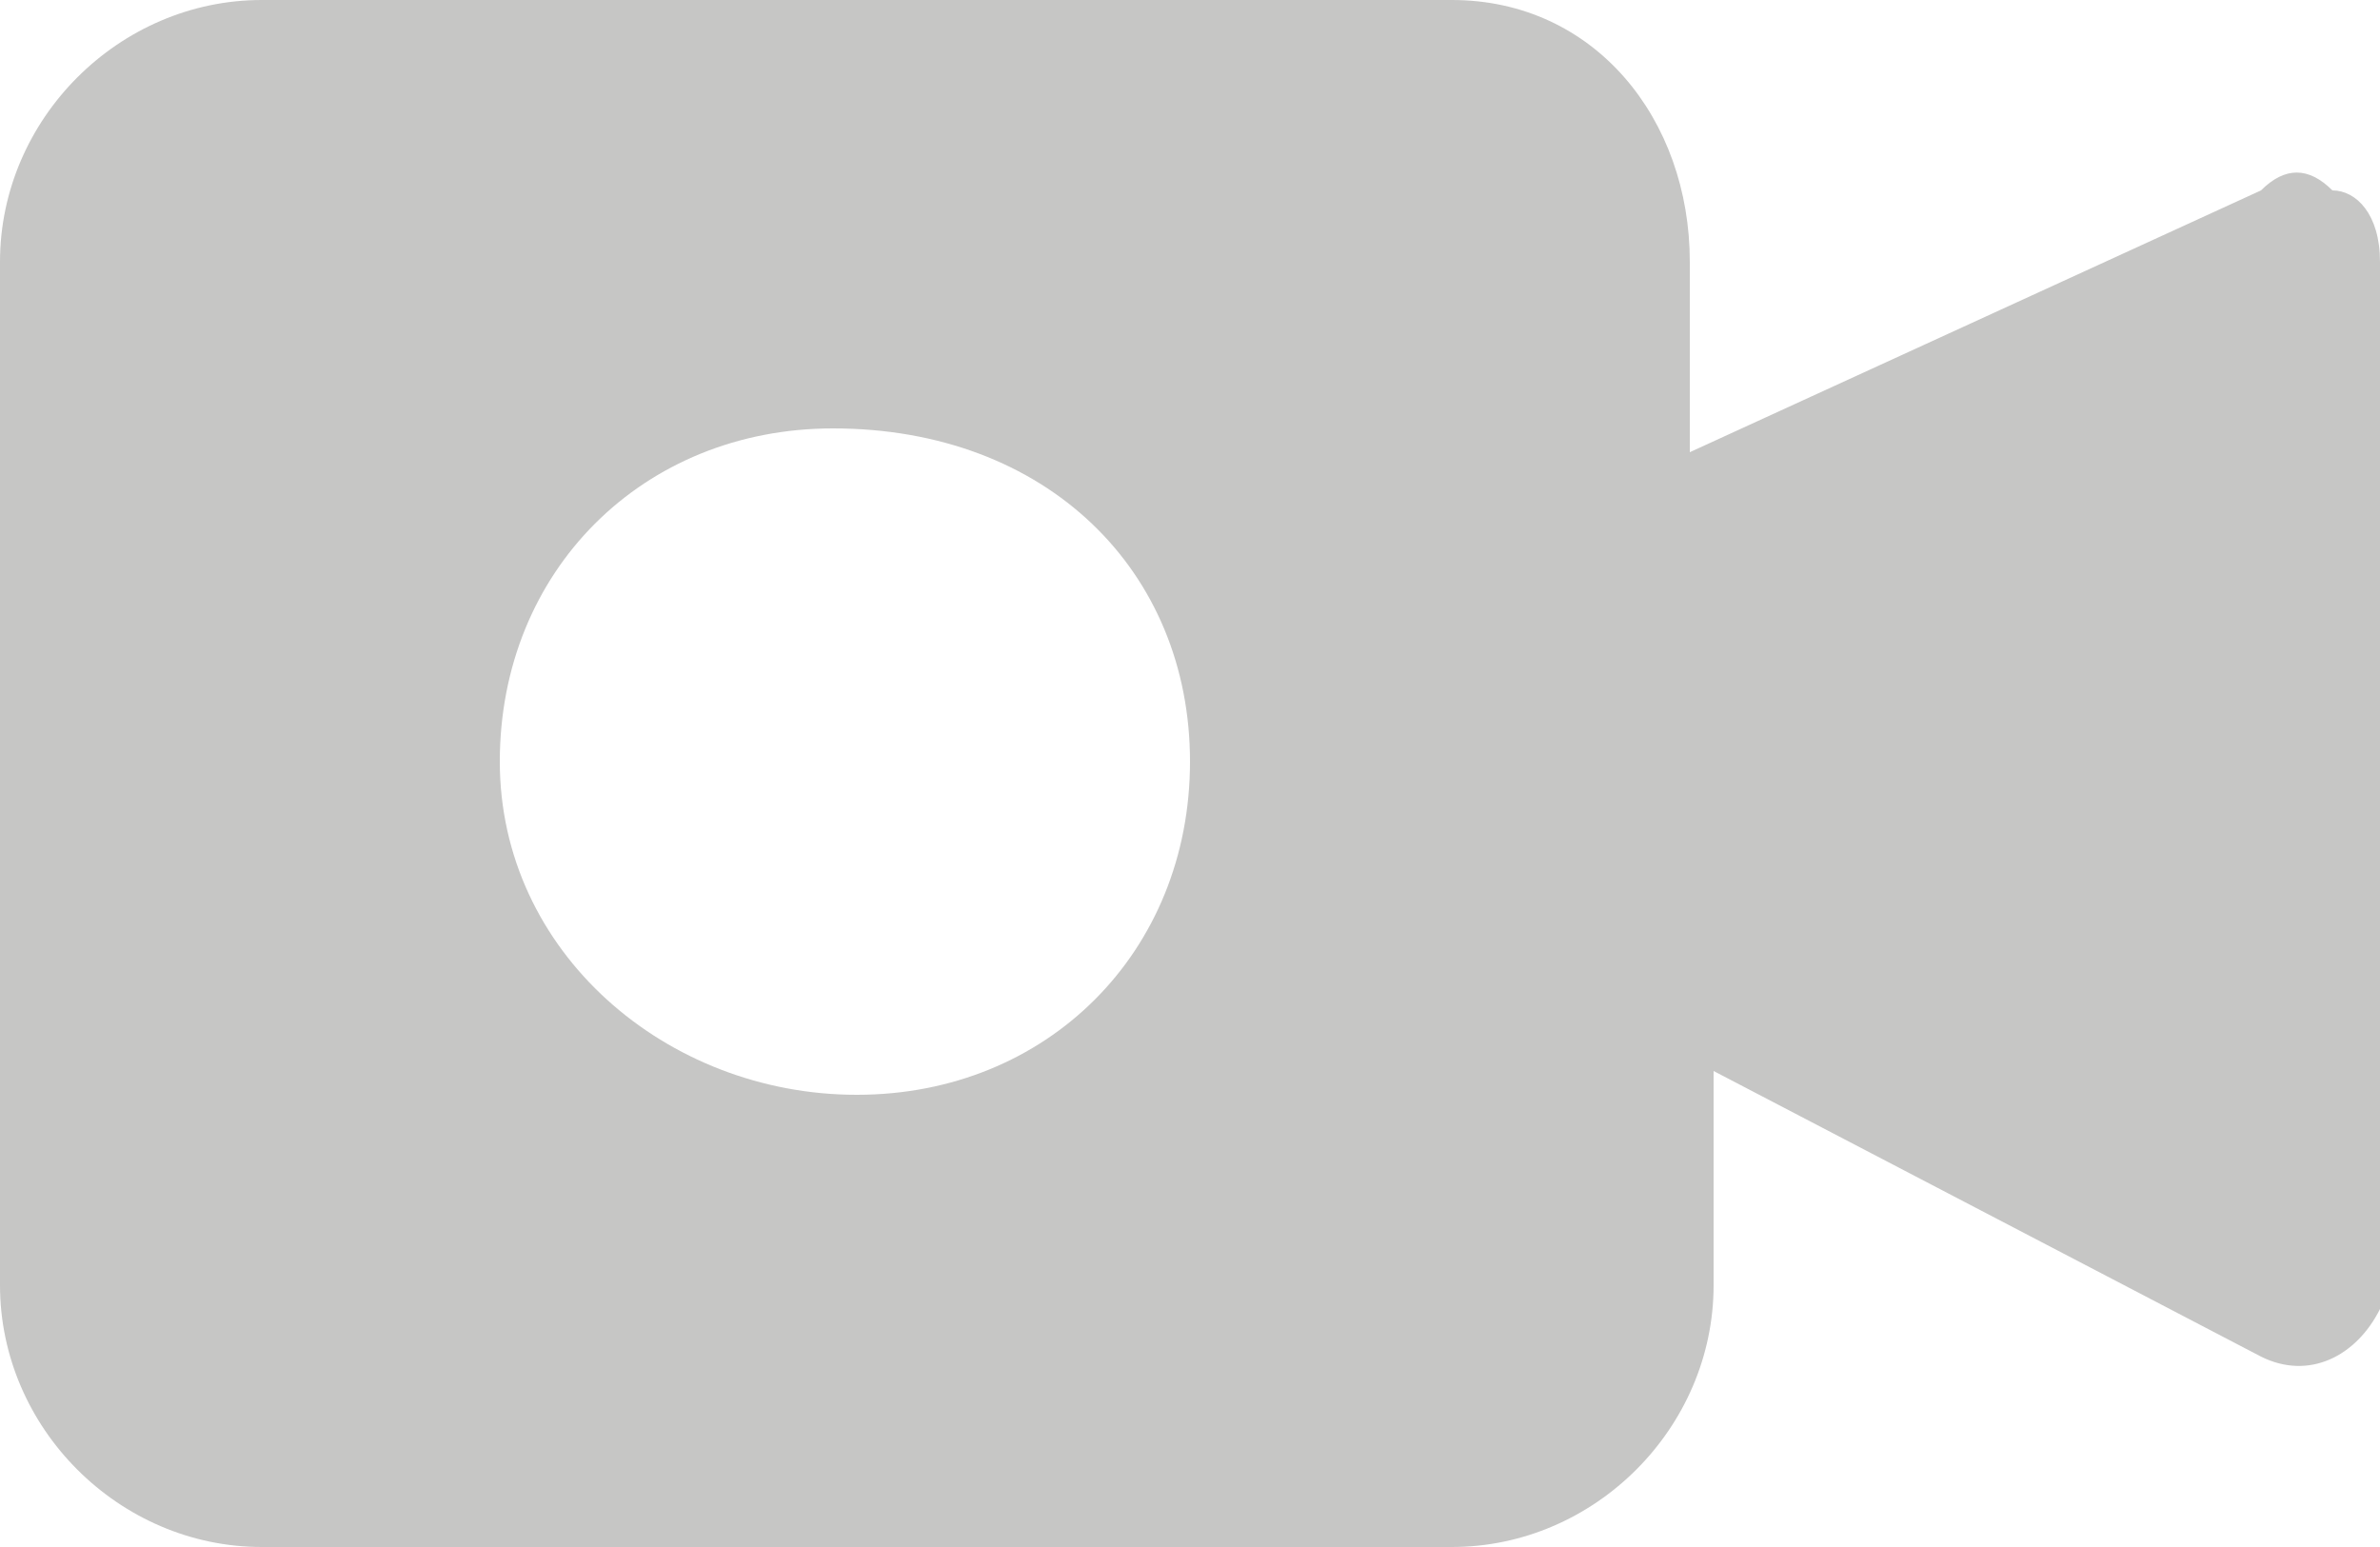 <?xml version="1.0" encoding="utf-8"?>
<!-- Generator: Adobe Illustrator 25.0.1, SVG Export Plug-In . SVG Version: 6.00 Build 0)  -->
<!DOCTYPE svg PUBLIC "-//W3C//DTD SVG 1.1//EN" "http://www.w3.org/Graphics/SVG/1.1/DTD/svg11.dtd">
<svg version="1.1" id="Layer_1" xmlns:x="http://ns.adobe.com/Extensibility/1.0/" xmlns:i="http://ns.adobe.com/AdobeIllustrator/10.0/" xmlns:graph="http://ns.adobe.com/Graphs/1.0/"
	 xmlns="http://www.w3.org/2000/svg" xmlns:xlink="http://www.w3.org/1999/xlink" x="0px" y="0px" width="10px" height="6.5px"
	 viewBox="0 0 10 6.5" enable-background="new 0 0 10 6.5" xml:space="preserve">
<path display="none" fill="#C6C6C5" d="M0.5,6.1c0,0.2,0.1,0.3,0.3,0.3h2.8V2.8H0.5V6.1z M4.2,6.4H7c0.2,0,0.3-0.1,0.3-0.3V2.8H4.2
	V6.4z M7.5,0.4H6.1C6.2,0.2,6.3,0,6.3-0.3c0-0.7-0.6-1.3-1.3-1.3c-0.4,0-0.8,0.2-1,0.5c-0.2-0.3-0.6-0.5-1-0.5
	c-0.7,0-1.3,0.6-1.3,1.3c0,0.3,0.1,0.5,0.2,0.7H0.3C0.1,0.4,0,0.6,0,0.7v1.4h3.6V0.4h0.7v1.7h3.6V0.7C7.8,0.6,7.7,0.4,7.5,0.4z
	 M3.6,0.4H2.9c-0.4,0-0.7-0.3-0.7-0.7C2.2-0.7,2.5-1,2.9-1c0.4,0,0.7,0.3,0.7,0.7V0.4z M4.9,0.4H4.2v-0.7C4.2-0.7,4.5-1,4.9-1
	c0.4,0,0.7,0.3,0.7,0.7C5.6,0.1,5.3,0.4,4.9,0.4z"/>
<path fill="#C6C6C5" d="M9.8,0.8c-0.1-0.1-0.2-0.1-0.3,0L7.1,1.9V1.1C7.1,0.5,6.7,0,6.1,0h-5C0.5,0,0,0.5,0,1.1v4.3
	c0,0.6,0.5,1.1,1.1,1.1h5c0.6,0,1.1-0.5,1.1-1.1V4.5l2.3,1.2c0.2,0.1,0.4,0,0.5-0.2c0-0.1,0-0.1,0-0.2V1.1C10,0.9,9.9,0.8,9.8,0.8z
	 M3.6,4.6C2.8,4.6,2.1,4,2.1,3.2c0-0.8,0.6-1.4,1.4-1.4C4.4,1.8,5,2.4,5,3.2C5,4,4.4,4.6,3.6,4.6z"/>
</svg>
